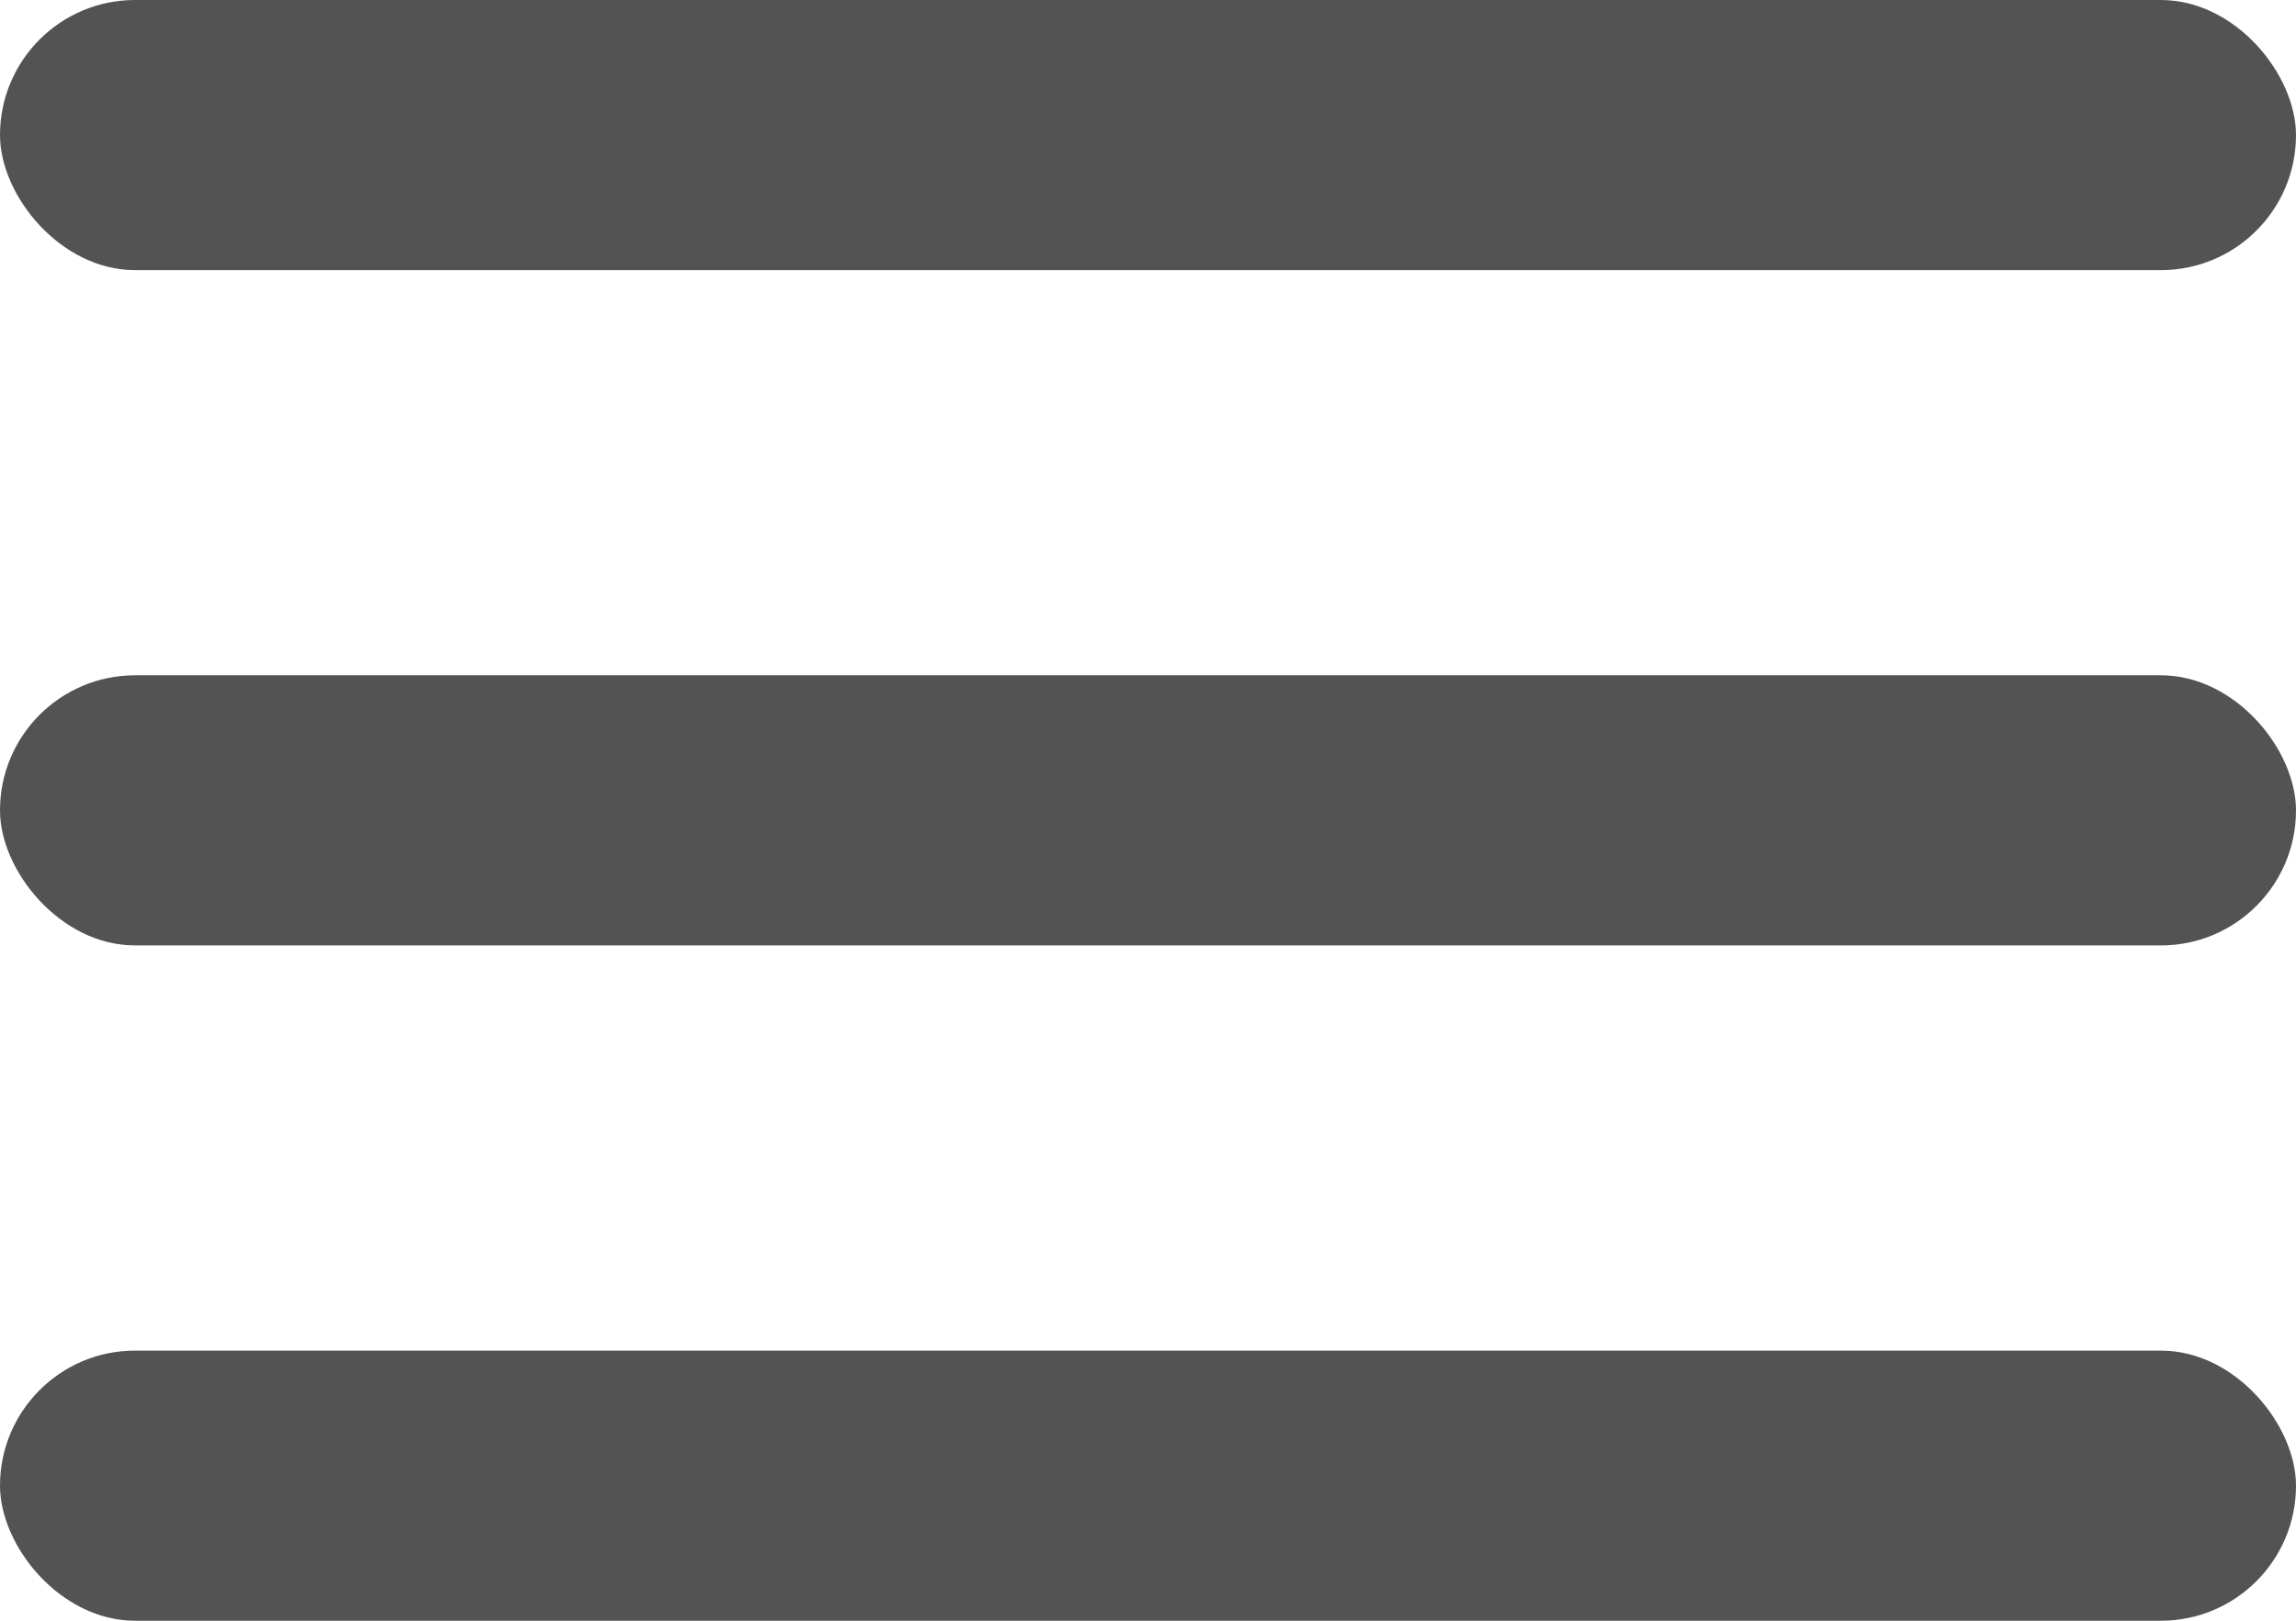 <svg xmlns="http://www.w3.org/2000/svg" width="34" height="24" viewBox="0 0 34 24">
  <g id="Grupo_391" data-name="Grupo 391" transform="translate(-321 -25)">
    <rect id="Retângulo_245" data-name="Retângulo 245" width="34" height="4" rx="2" transform="translate(321 25)" fill="#535353"/>
    <rect id="Retângulo_246" data-name="Retângulo 246" width="34" height="4" rx="2" transform="translate(321 35)" fill="#535353"/>
    <rect id="Retângulo_247" data-name="Retângulo 247" width="34" height="4" rx="2" transform="translate(321 45)" fill="#535353"/>
  </g>
</svg>

